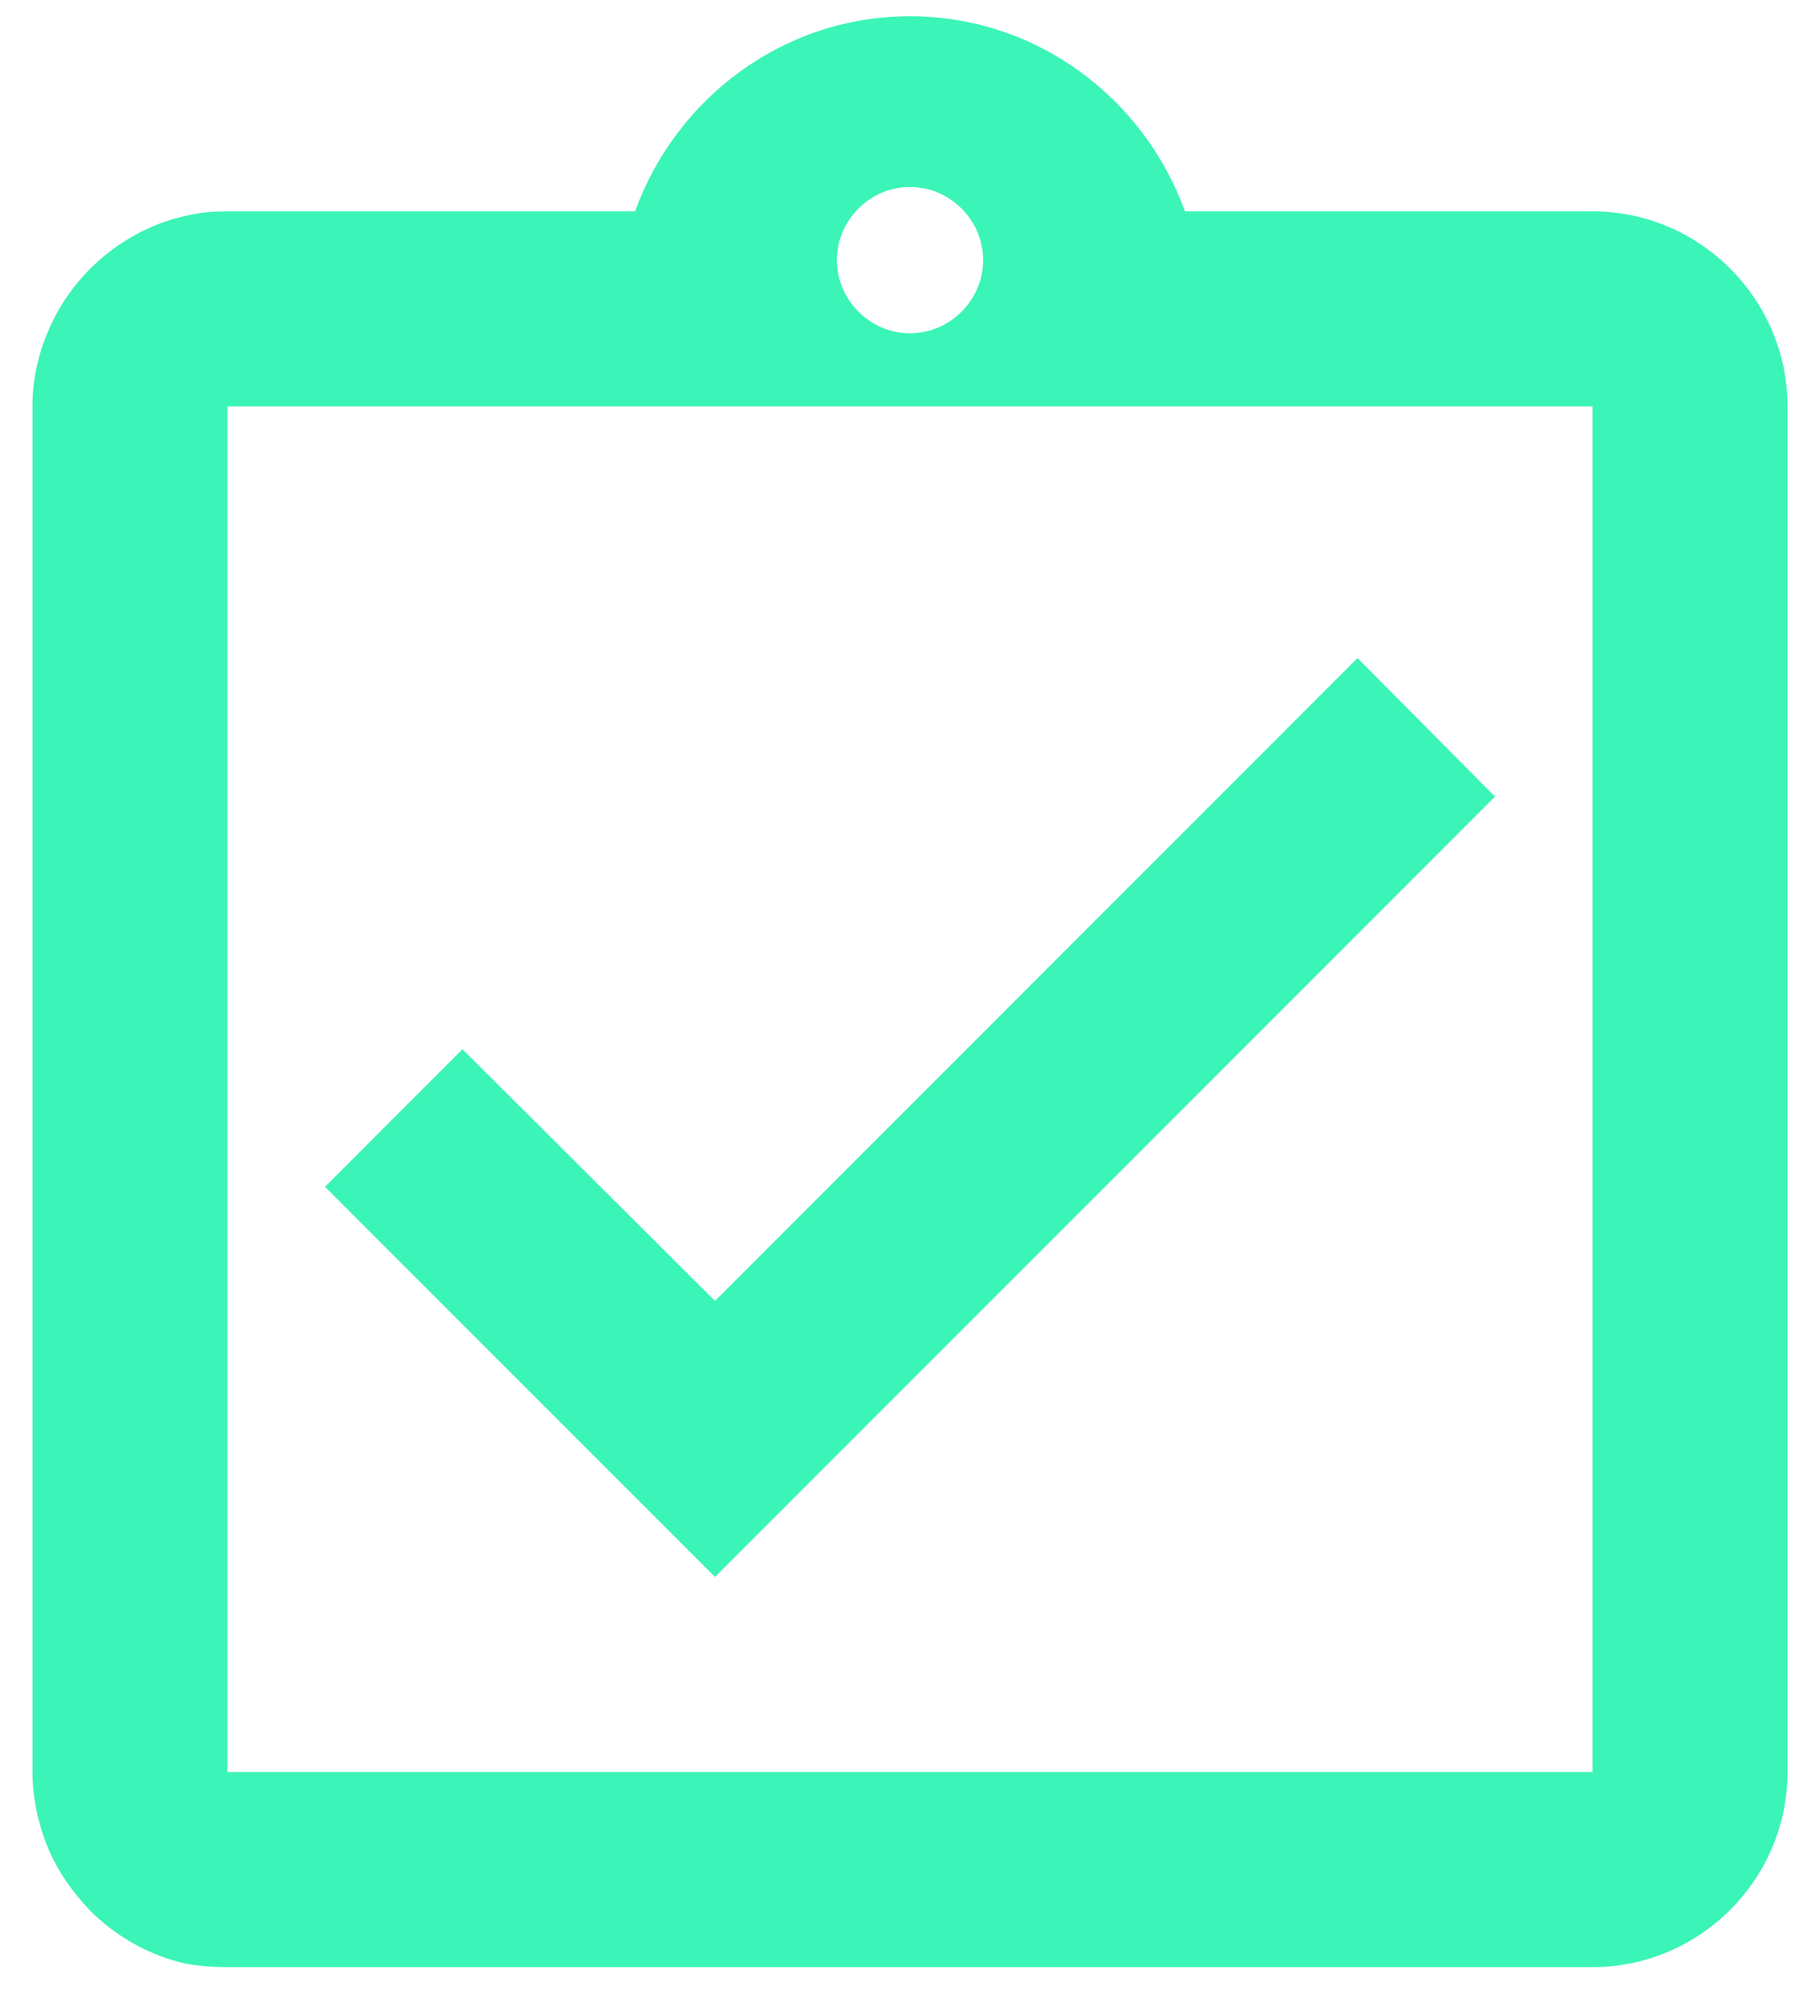 <svg xmlns="http://www.w3.org/2000/svg" width="28" height="31" viewBox="0 0 28 31" fill="none">
  <path d="M23 12.25L20.885 10.12L11 20.005L7.115 16.135L5 18.25L11 24.25L23 12.25ZM24.5 3.25H18.23C17.6 1.51 15.95 0.25 14 0.25C12.05 0.25 10.4 1.51 9.77 3.25H3.5C3.29 3.25 3.095 3.265 2.9 3.31C2.315 3.43 1.79 3.73 1.385 4.135C1.115 4.405 0.89 4.735 0.74 5.095C0.59 5.44 0.5 5.83 0.5 6.25V27.25C0.5 27.655 0.59 28.06 0.74 28.42C0.89 28.78 1.115 29.095 1.385 29.38C1.79 29.785 2.315 30.085 2.9 30.205C3.095 30.235 3.29 30.25 3.5 30.25H24.5C26.15 30.25 27.5 28.9 27.5 27.25V6.25C27.5 4.6 26.15 3.25 24.5 3.25ZM14 2.875C14.615 2.875 15.125 3.385 15.125 4C15.125 4.615 14.615 5.125 14 5.125C13.385 5.125 12.875 4.615 12.875 4C12.875 3.385 13.385 2.875 14 2.875ZM24.5 27.25H3.5V6.25H24.5V27.25Z" fill="#3BF4B7"/>
</svg>

<!-- square correct -->
